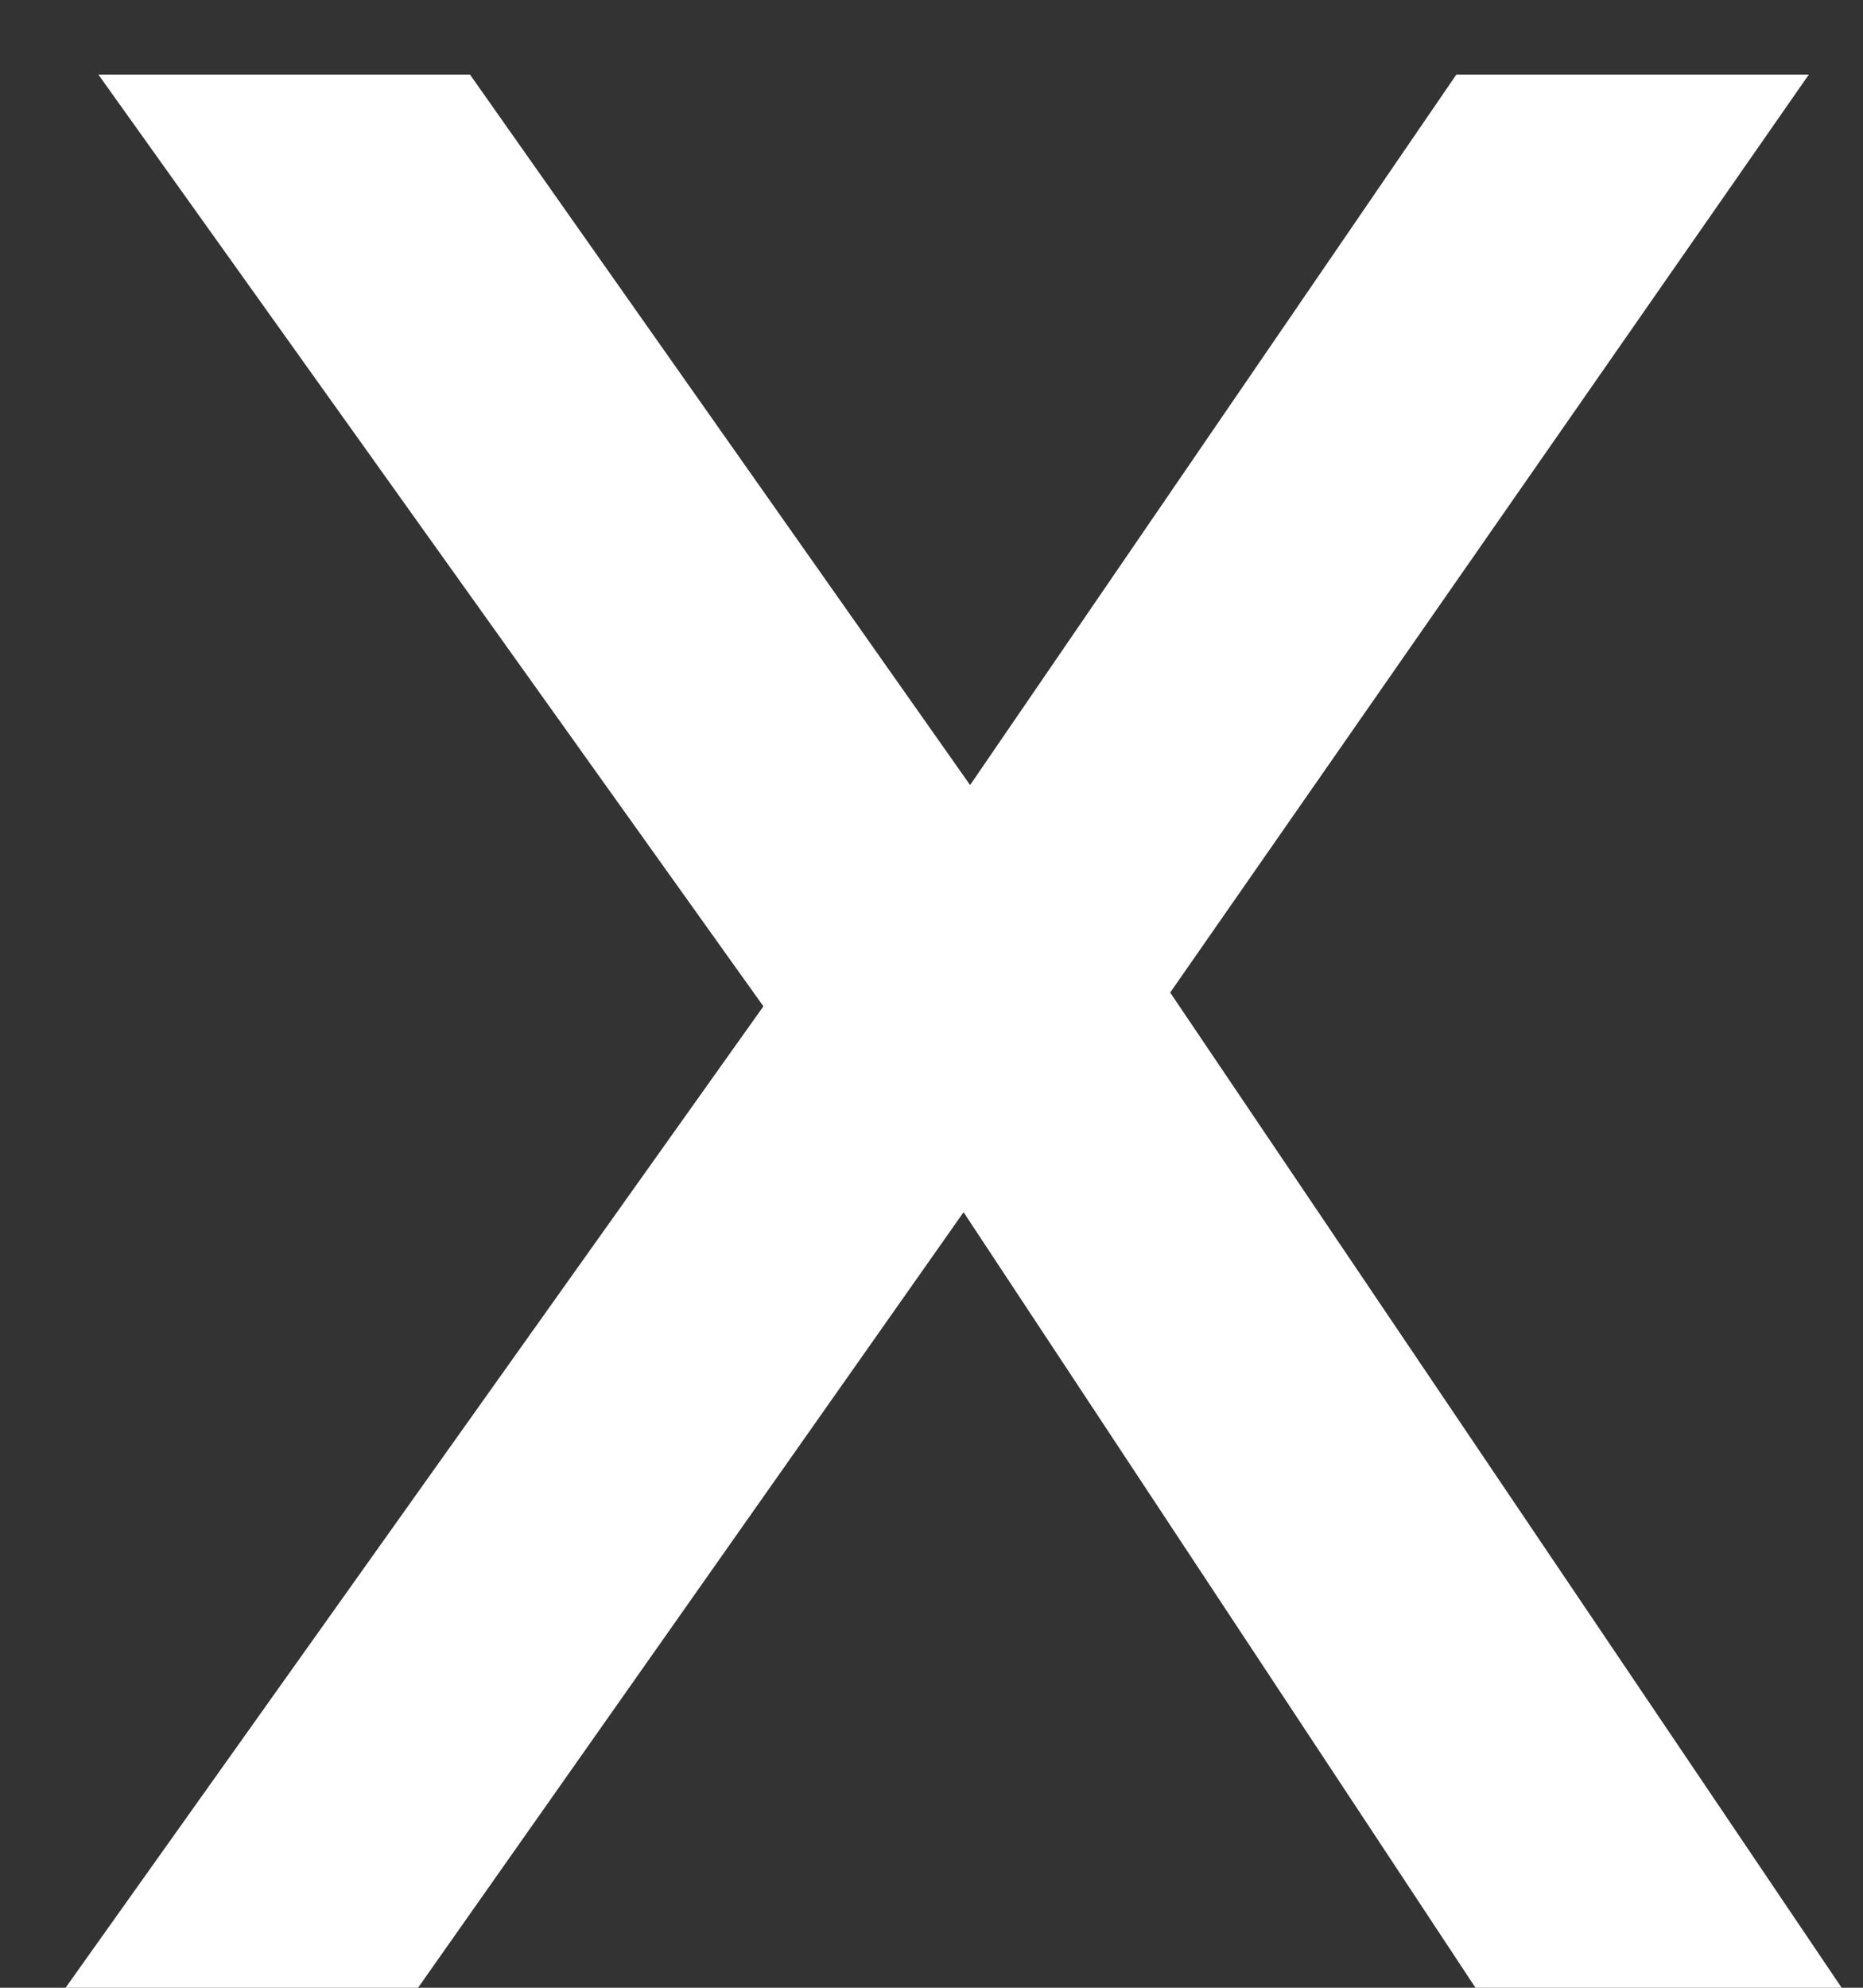 <svg width="15" height="16" viewBox="0 0 15 16" fill="none" xmlns="http://www.w3.org/2000/svg">
<rect x="0" y="0" width="15" height="16" fill="#333333" stroke="none"/>
<path d="M11.88 16L7.348 9.136H6.886L0.792 0.6H3.784L8.338 7.068H8.8L14.828 16H11.88ZM0.528 16L6.38 7.772L8.118 9.246L3.366 16H0.528ZM8.976 8.63L7.238 7.156L11.726 0.6H14.564L8.976 8.63Z" fill="white"/>
</svg>
